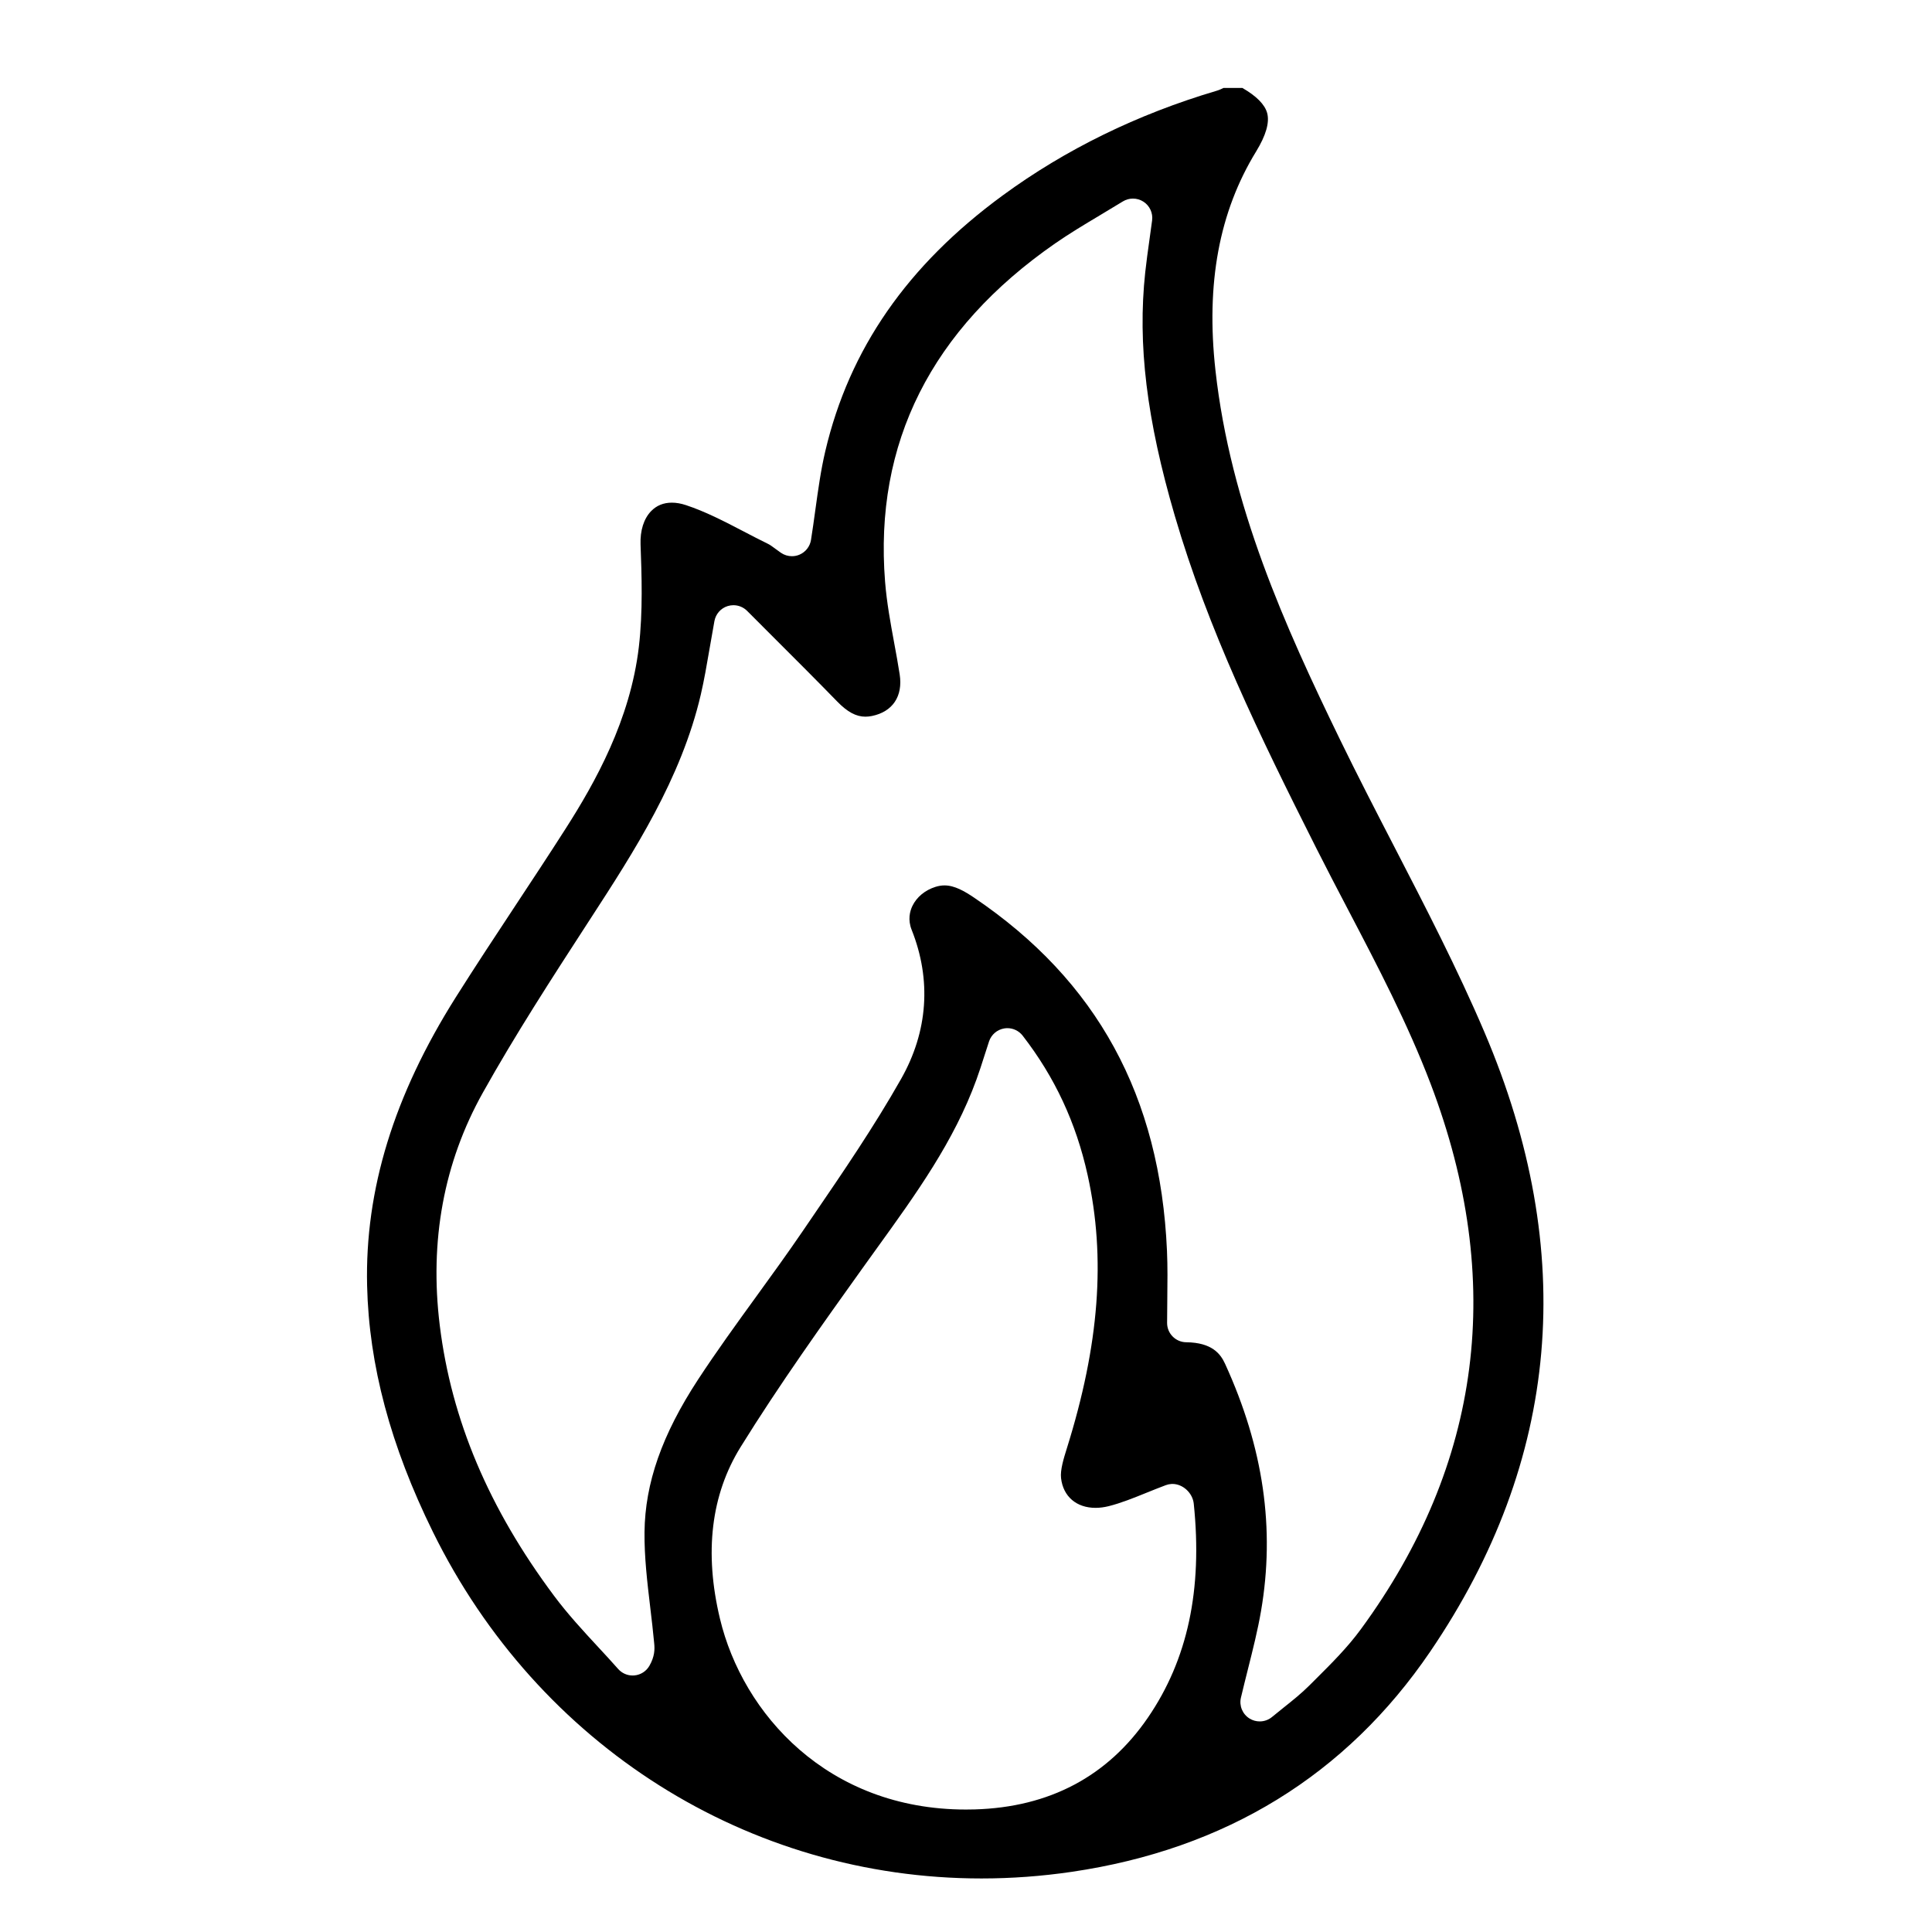 <?xml version="1.0" encoding="utf-8"?>
<!-- Generator: Adobe Illustrator 26.0.0, SVG Export Plug-In . SVG Version: 6.00 Build 0)  -->
<svg version="1.1" id="Ebene_1" xmlns="http://www.w3.org/2000/svg" xmlns:xlink="http://www.w3.org/1999/xlink" x="0px" y="0px"
	 viewBox="0 0 80 80" enable-background="new 0 0 80 80" xml:space="preserve">
<path d="M23.421,34.314c-0.682,1.067-1.38,2.125-2.078,3.182
	c-0.821,1.243-1.669,2.529-2.475,3.807c-2.56,4.061-3.76,7.964-3.667,11.933
	c0.076,3.292,0.968,6.629,2.726,10.2c4.356,8.85,13.059,14.347,22.713,14.347
	c1.24,0,2.497-0.092,3.735-0.274c6.372-0.935,11.368-4.005,14.85-9.124
	c5.375-7.902,6.13-16.529,2.244-25.642c-1.111-2.607-2.445-5.186-3.734-7.681
	c-0.751-1.453-1.527-2.955-2.256-4.454c-2.266-4.662-4.53-9.681-5.15-15.275
	c-0.398-3.594,0.152-6.557,1.683-9.058c0.41-0.67,0.564-1.206,0.458-1.595
	c-0.097-0.353-0.442-0.702-1.026-1.038h-0.783
	c-0.08,0.041-0.178,0.086-0.291,0.119c-3.277,0.971-6.256,2.429-8.854,4.334
	c-3.945,2.891-6.347,6.354-7.342,10.586c-0.185,0.785-0.296,1.592-0.414,2.446
	c-0.056,0.405-0.112,0.815-0.178,1.229c-0.043,0.271-0.222,0.502-0.474,0.61
	c-0.101,0.044-0.209,0.065-0.316,0.065c-0.159,0-0.317-0.047-0.453-0.14
	c-0.083-0.057-0.161-0.115-0.237-0.17c-0.114-0.085-0.213-0.158-0.291-0.196
	c-0.338-0.165-0.673-0.339-1.008-0.514c-0.82-0.427-1.595-0.83-2.406-1.097
	c-0.202-0.067-0.396-0.1-0.578-0.1c-0.345,0-0.634,0.118-0.859,0.352
	c-0.302,0.313-0.457,0.802-0.436,1.377c0.045,1.236,0.102,2.774-0.071,4.247
	C26.097,29.812,24.646,32.398,23.421,34.314z M47.53,71.127
	c-1.667,2.43-4.078,3.707-7.168,3.797c-0.123,0.004-0.244,0.005-0.365,0.005
	c-5.728,0-9.243-3.968-10.185-7.901c-0.657-2.742-0.37-5.134,0.854-7.109
	c1.608-2.595,3.439-5.154,5.054-7.412l0.581-0.808
	c1.647-2.283,3.202-4.44,4.133-7c0.114-0.312,0.215-0.628,0.329-0.985
	l0.191-0.59c0.092-0.281,0.333-0.488,0.624-0.538
	c0.045-0.008,0.091-0.012,0.136-0.012c0.245,0,0.479,0.113,0.632,0.31
	c1.331,1.718,2.211,3.606,2.69,5.771c0.758,3.426,0.485,7.02-0.858,11.311
	c-0.132,0.422-0.282,0.901-0.242,1.242c0.088,0.758,0.636,1.229,1.429,1.229
	c0.175,0,0.358-0.024,0.544-0.07c0.512-0.129,1.023-0.336,1.565-0.555
	c0.263-0.106,0.529-0.214,0.8-0.315c0.074-0.028,0.153-0.044,0.232-0.049
	c0.015-0.001,0.029-0.001,0.044-0.001c0.429,0,0.834,0.371,0.881,0.817
	C49.8,65.824,49.178,68.724,47.53,71.127z M29.02,28.755
	c0.138-0.596,0.243-1.204,0.364-1.908c0.061-0.354,0.125-0.728,0.199-1.131
	c0.054-0.293,0.265-0.532,0.549-0.62c0.078-0.024,0.158-0.036,0.237-0.036
	c0.209,0,0.414,0.082,0.567,0.235l1.168,1.169
	c0.891,0.89,1.733,1.731,2.563,2.584c0.422,0.434,0.782,0.628,1.168,0.628
	c0.085,0,0.176-0.01,0.268-0.028c0.86-0.175,1.29-0.818,1.151-1.721
	c-0.067-0.434-0.147-0.868-0.227-1.301c-0.152-0.824-0.309-1.675-0.378-2.541
	c-0.457-5.734,1.912-10.446,7.043-14.006c0.591-0.41,1.203-0.776,1.85-1.163
	c0.306-0.183,0.622-0.372,0.951-0.574c0.129-0.079,0.274-0.119,0.42-0.119
	c0.152,0,0.303,0.043,0.436,0.129c0.259,0.168,0.398,0.471,0.357,0.777
	l-0.108,0.786c-0.068,0.486-0.129,0.921-0.176,1.357
	c-0.323,2.983,0.056,6.099,1.228,10.1c1.379,4.706,3.469,9.014,5.858,13.755
	c0.428,0.849,0.87,1.694,1.312,2.539c1.216,2.323,2.473,4.724,3.422,7.22
	c3.095,8.141,2.122,15.737-2.892,22.577c-0.555,0.758-1.218,1.417-1.858,2.055
	l-0.268,0.267c-0.34,0.341-0.713,0.637-1.073,0.924
	c-0.158,0.125-0.317,0.253-0.477,0.386c-0.147,0.123-0.329,0.185-0.512,0.185
	c-0.145,0-0.291-0.039-0.42-0.119c-0.293-0.181-0.437-0.529-0.358-0.864
	c0.095-0.403,0.194-0.797,0.292-1.187c0.207-0.825,0.403-1.605,0.539-2.392
	c0.589-3.419,0.103-6.771-1.488-10.247c-0.187-0.409-0.539-0.88-1.608-0.891
	c-0.439-0.005-0.792-0.361-0.792-0.8c0-0.328,0.004-0.654,0.008-0.978
	c0.008-0.695,0.016-1.352-0.013-2.011c-0.282-6.399-2.895-11.182-7.989-14.623
	c-0.388-0.262-0.805-0.505-1.221-0.505c-0.122,0-0.244,0.019-0.372,0.059
	c-0.434,0.135-0.785,0.425-0.961,0.795c-0.105,0.22-0.195,0.57-0.028,0.988
	c0.825,2.074,0.673,4.208-0.438,6.17c-1.117,1.973-2.412,3.869-3.665,5.703
	l-0.412,0.604c-0.626,0.918-1.286,1.829-1.924,2.709
	c-0.809,1.116-1.646,2.271-2.408,3.435c-1.491,2.279-2.195,4.286-2.216,6.316
	c-0.01,1.03,0.111,2.056,0.24,3.143c0.058,0.485,0.115,0.97,0.16,1.455
	c0.027,0.259,0.022,0.554-0.198,0.938c-0.128,0.223-0.356,0.371-0.613,0.397
	c-0.027,0.003-0.054,0.004-0.081,0.004c-0.228,0-0.446-0.097-0.599-0.27
	c-0.27-0.306-0.548-0.606-0.826-0.906c-0.62-0.67-1.261-1.363-1.826-2.12
	c-2.704-3.622-4.253-7.286-4.735-11.198c-0.432-3.505,0.167-6.747,1.781-9.635
	c1.345-2.407,2.866-4.753,4.337-7.021l0.156-0.24
	C26.23,35.298,28.21,32.245,29.02,28.755z"/>
</svg>
